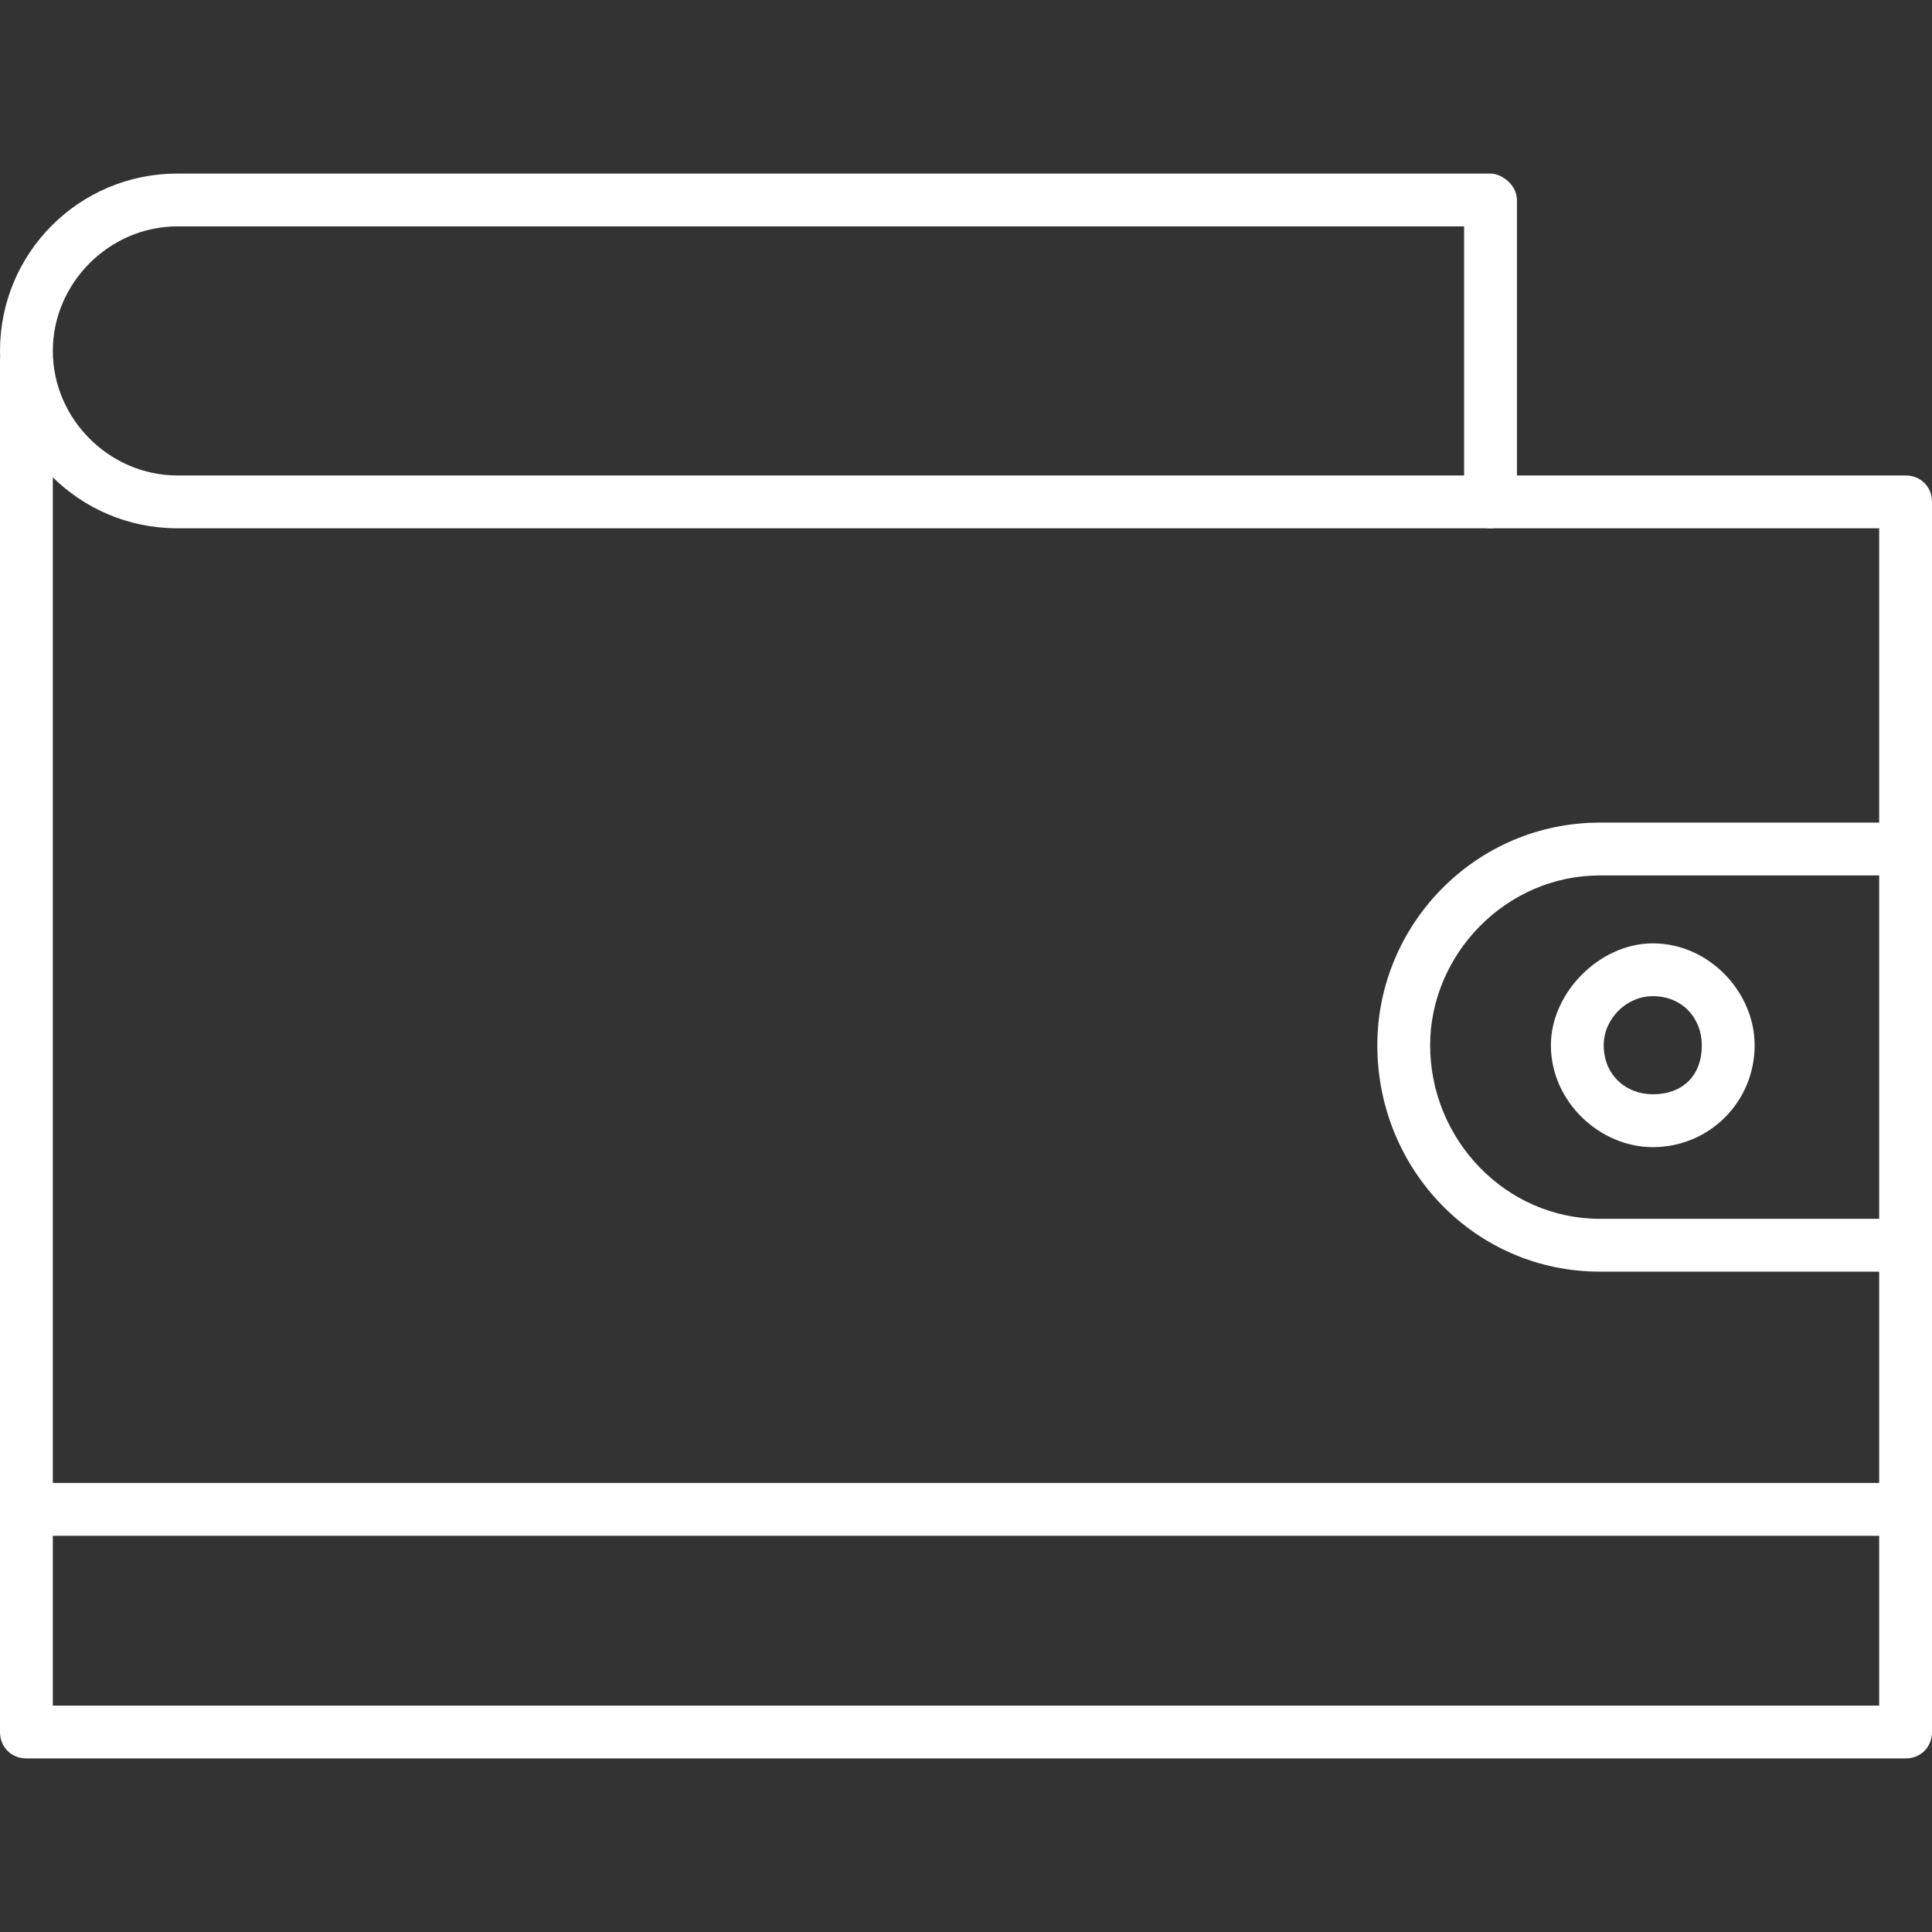 <svg width="50" height="50" viewBox="0 0 50 50" fill="none" xmlns="http://www.w3.org/2000/svg">
<rect x="0" y="0" width="50" height="50" fill="#333333" stroke="none"/>
<path fill-rule="evenodd" clip-rule="evenodd" d="M49.316 32.91H41.406C38.184 32.91 35.645 30.273 35.645 27.051C35.645 23.926 38.184 21.289 41.406 21.289H49.316C49.707 21.289 50 21.68 50 21.973C50 22.363 49.707 22.656 49.316 22.656H41.406C38.965 22.656 37.012 24.707 37.012 27.051C37.012 29.492 38.965 31.543 41.406 31.543H49.316C49.707 31.543 50 31.836 50 32.227C50 32.52 49.707 32.91 49.316 32.91Z" fill="white"/>
<path fill-rule="evenodd" clip-rule="evenodd" d="M42.773 29.688C41.406 29.688 40.137 28.516 40.137 27.051C40.137 25.684 41.406 24.414 42.773 24.414C44.238 24.414 45.41 25.684 45.41 27.051C45.41 28.516 44.238 29.688 42.773 29.688ZM42.773 25.781C42.09 25.781 41.504 26.367 41.504 27.051C41.504 27.832 42.09 28.32 42.773 28.32C43.555 28.32 44.043 27.832 44.043 27.051C44.043 26.367 43.555 25.781 42.773 25.781Z" fill="white"/>
<path fill-rule="evenodd" clip-rule="evenodd" d="M49.316 39.746H0.684C0.293 39.746 0 39.453 0 39.062C0 38.672 0.293 38.379 0.684 38.379H49.316C49.707 38.379 50 38.672 50 39.062C50 39.453 49.707 39.746 49.316 39.746Z" fill="white"/>
<path fill-rule="evenodd" clip-rule="evenodd" d="M49.316 45.508H0.684C0.293 45.508 0 45.215 0 44.824V9.375C0 8.984 0.293 8.691 0.684 8.691C1.074 8.691 1.367 8.984 1.367 9.375V44.141H48.633V13.672H38.574C38.184 13.672 37.891 13.379 37.891 12.988C37.891 12.598 38.184 12.305 38.574 12.305H49.316C49.707 12.305 50 12.598 50 12.988V44.824C50 45.215 49.707 45.508 49.316 45.508Z" fill="white"/>
<path fill-rule="evenodd" clip-rule="evenodd" d="M38.574 13.672H4.59C2.051 13.672 0 11.621 0 9.082C0 6.543 2.051 4.492 4.59 4.492H38.574C38.867 4.492 39.258 4.785 39.258 5.176V12.988C39.258 13.379 38.867 13.672 38.574 13.672ZM4.59 5.859C2.832 5.859 1.367 7.324 1.367 9.082C1.367 10.84 2.832 12.305 4.59 12.305H37.891V5.859H4.59Z" fill="white"/>
</svg>
